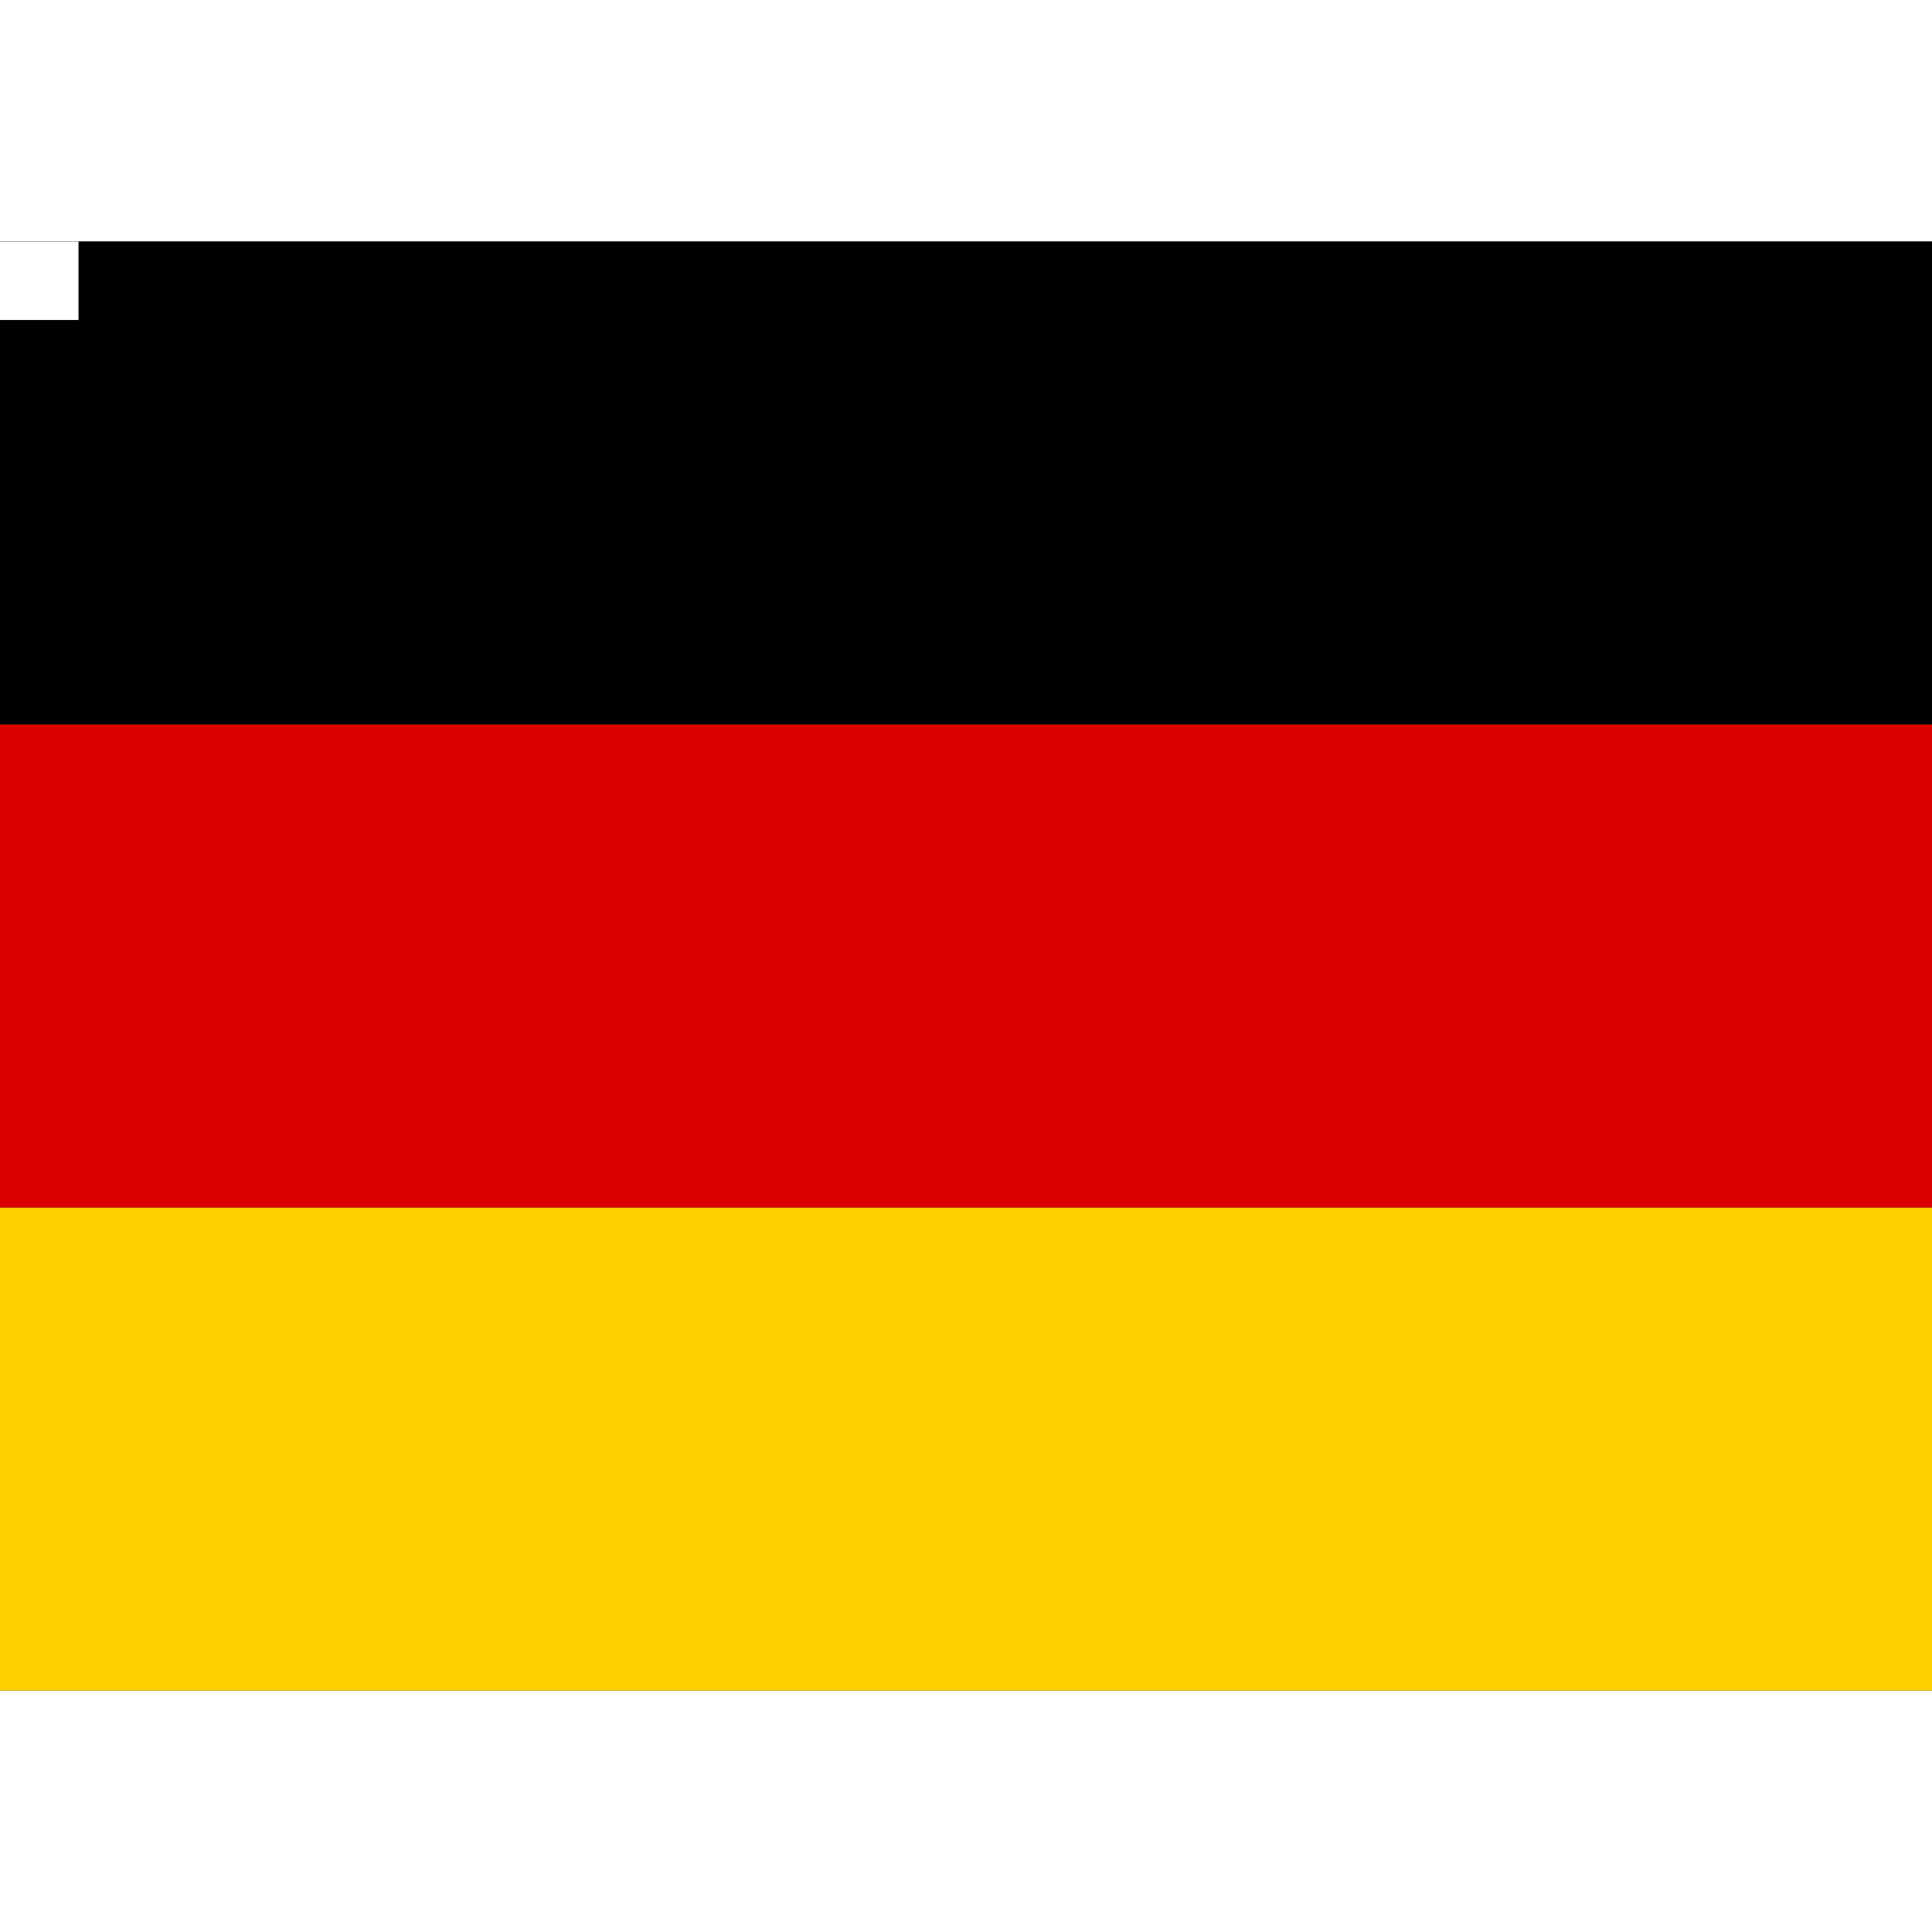 <svg xmlns="http://www.w3.org/2000/svg" width="26" height="26" id="flag-icons-de" viewBox="0 0 640 480">
  <rect x="0" y="0" width="640" height="480" fill="#333333" stroke="none"/>
  <path fill="#ffce00" d="M0 320h640v160H0z"/>
  <path d="M0 0h640v160H0z"/>
  <path fill="#d00" d="M0 160h640v160H0z"/>
<rect width="26" height="26" fill="white"/>
</svg>
